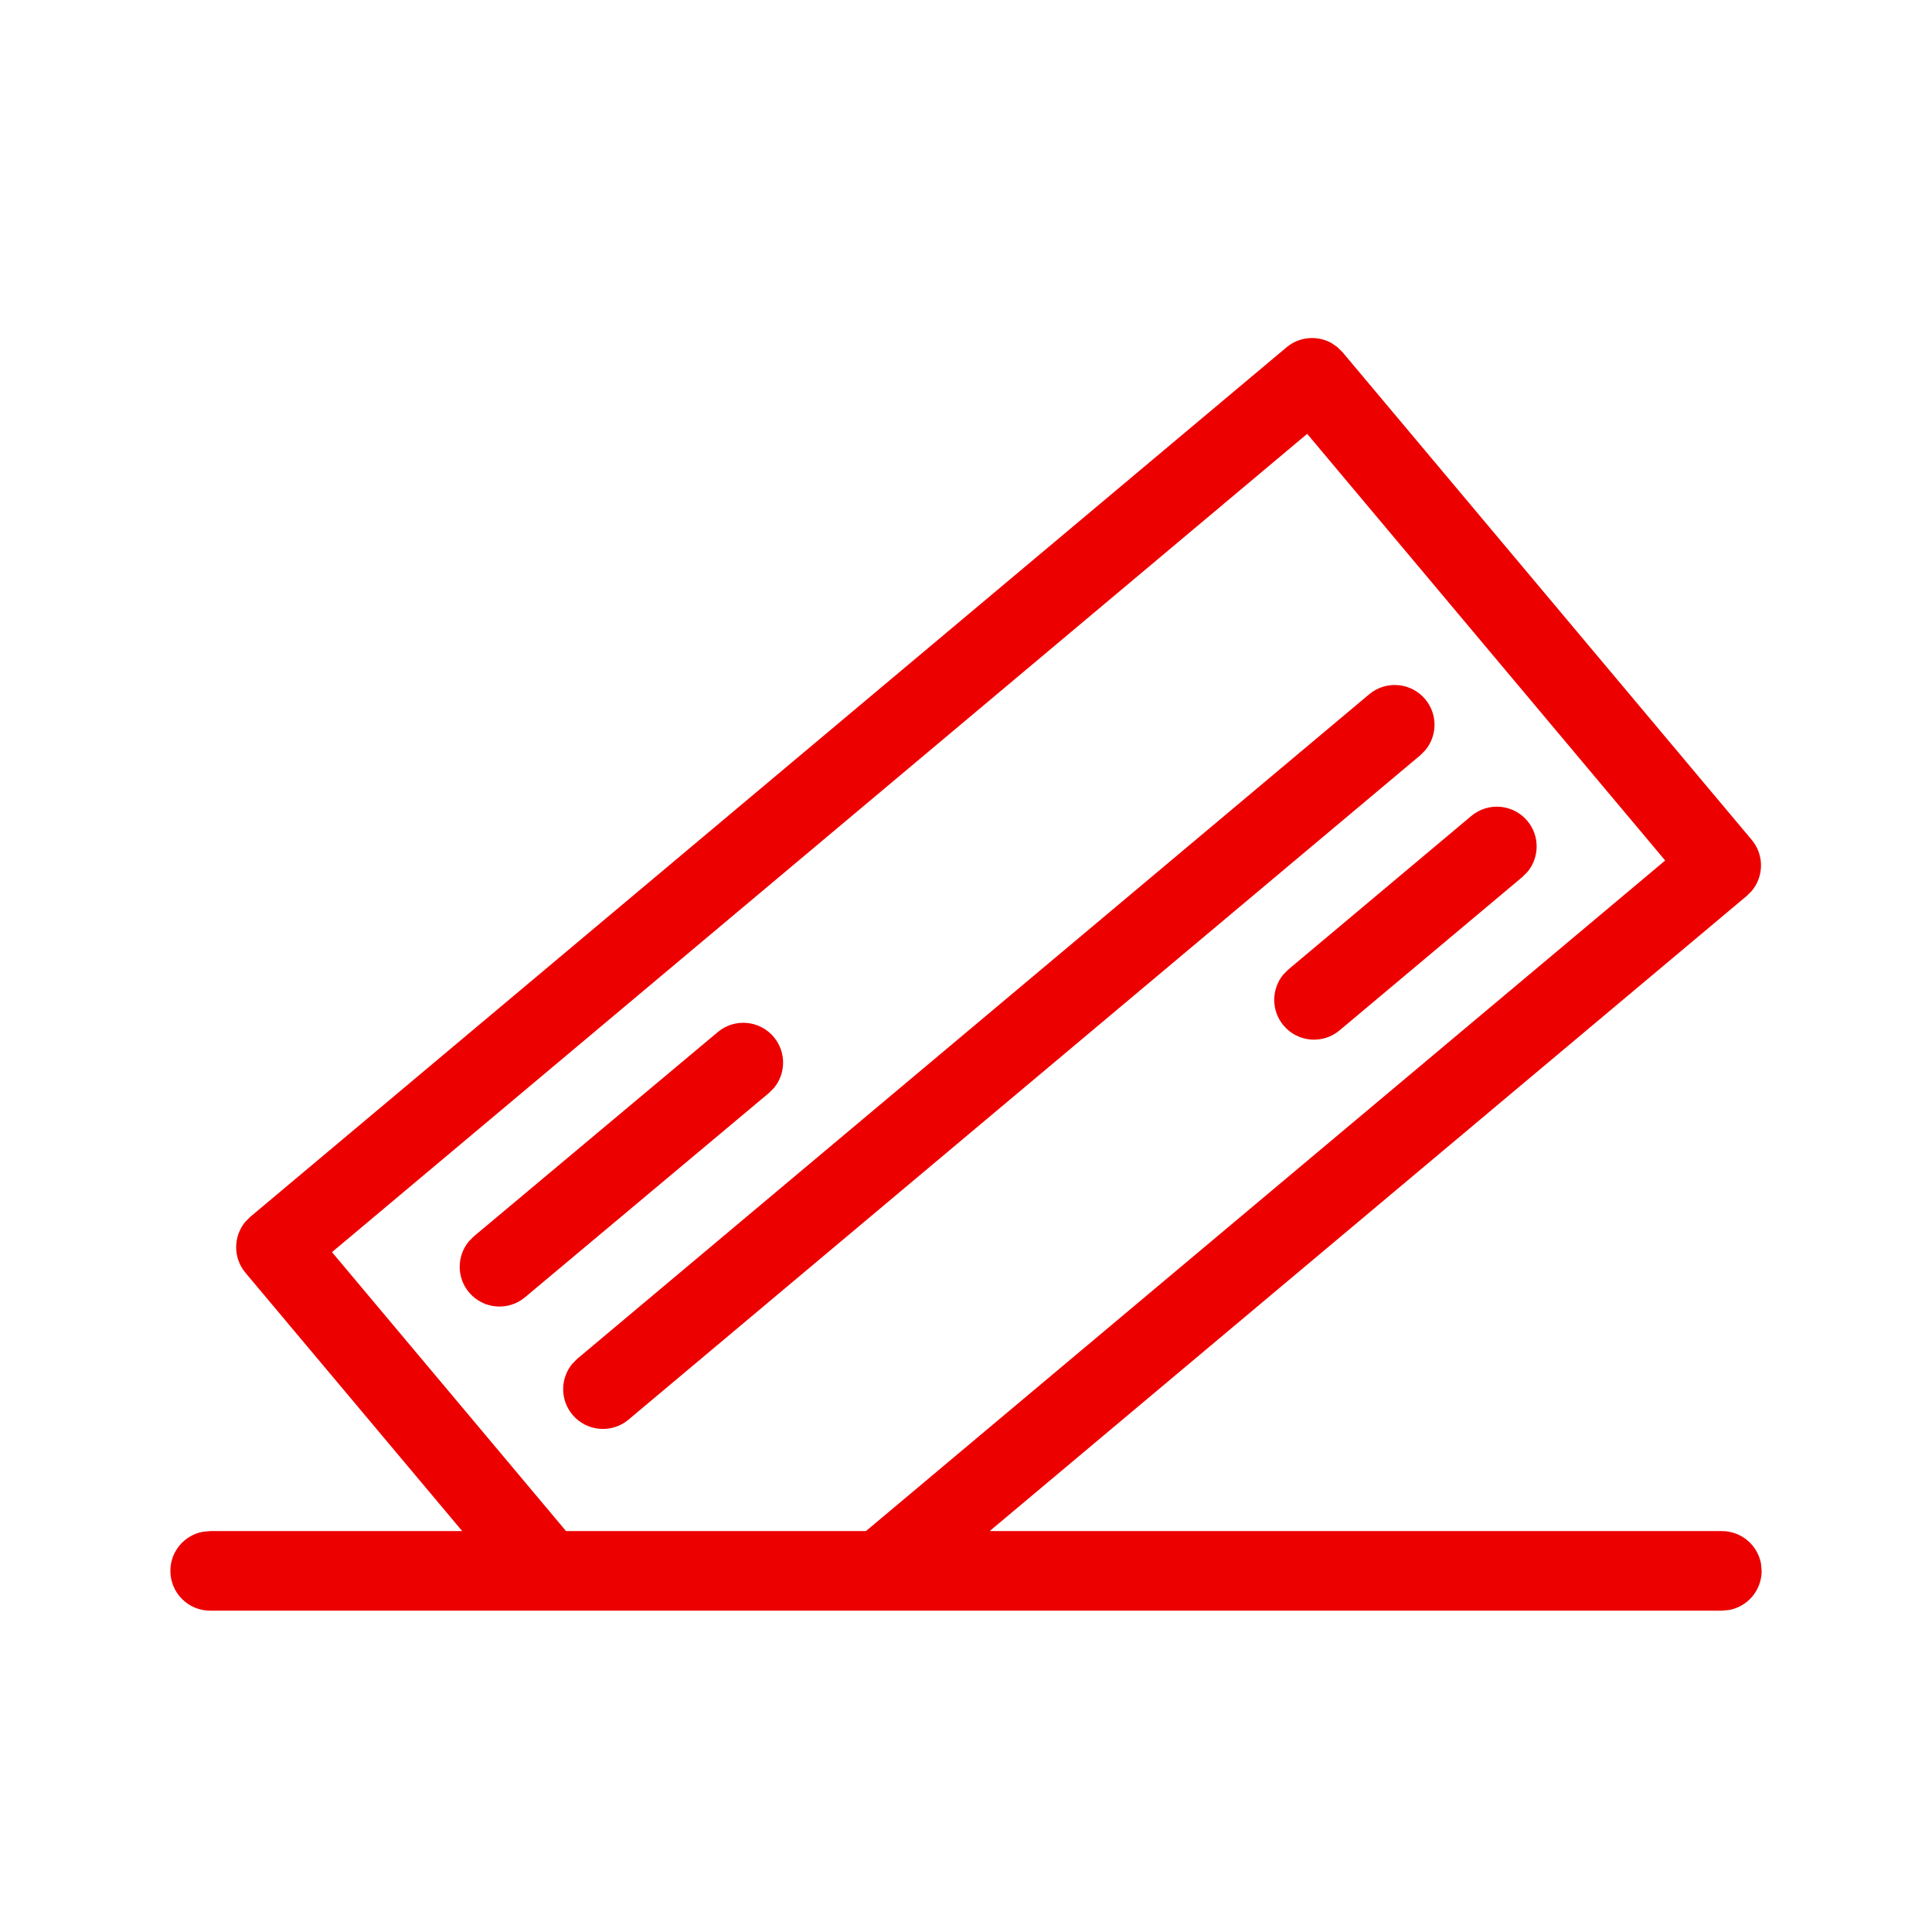 <svg width="86" height="86" viewBox="0 0 86 86" fill="none" xmlns="http://www.w3.org/2000/svg">
<path d="M59.535 15.454L59.762 15.679L77.974 37.384C78.533 38.05 78.518 39.006 77.981 39.652L77.756 39.878L44.053 68.154L76.647 68.154C77.516 68.154 78.239 68.781 78.389 69.607L78.417 69.925C78.417 70.794 77.791 71.517 76.965 71.667L76.647 71.696H9.355C8.377 71.696 7.584 70.903 7.584 69.925C7.584 69.055 8.21 68.332 9.037 68.183L9.355 68.154L20.575 68.154L10.927 56.657C10.368 55.991 10.383 55.034 10.919 54.388L11.145 54.162L57.267 15.461C57.85 14.972 58.655 14.922 59.28 15.277L59.535 15.454ZM58.187 19.312L14.778 55.737L25.197 68.154H38.545L74.123 38.304L58.187 19.312ZM63.441 31.124C62.812 30.375 61.696 30.277 60.946 30.906L25.701 60.48L25.475 60.707C24.939 61.353 24.924 62.309 25.483 62.975C26.111 63.724 27.228 63.822 27.977 63.193L63.223 33.619L63.448 33.392C63.985 32.746 64 31.79 63.441 31.124ZM31.951 45.941C32.7 45.313 33.817 45.412 34.445 46.162C35.003 46.828 34.987 47.785 34.45 48.43L34.224 48.656L23.37 57.746C22.621 58.374 21.504 58.275 20.876 57.526C20.318 56.859 20.334 55.903 20.871 55.257L21.096 55.031L31.951 45.941ZM67.987 36.54C67.358 35.791 66.241 35.694 65.492 36.322L57.353 43.152L57.127 43.378C56.591 44.024 56.576 44.981 57.135 45.647C57.763 46.396 58.88 46.493 59.629 45.865L67.769 39.035L67.994 38.809C68.531 38.163 68.546 37.206 67.987 36.54Z" fill="#EC0000"/>
</svg>
